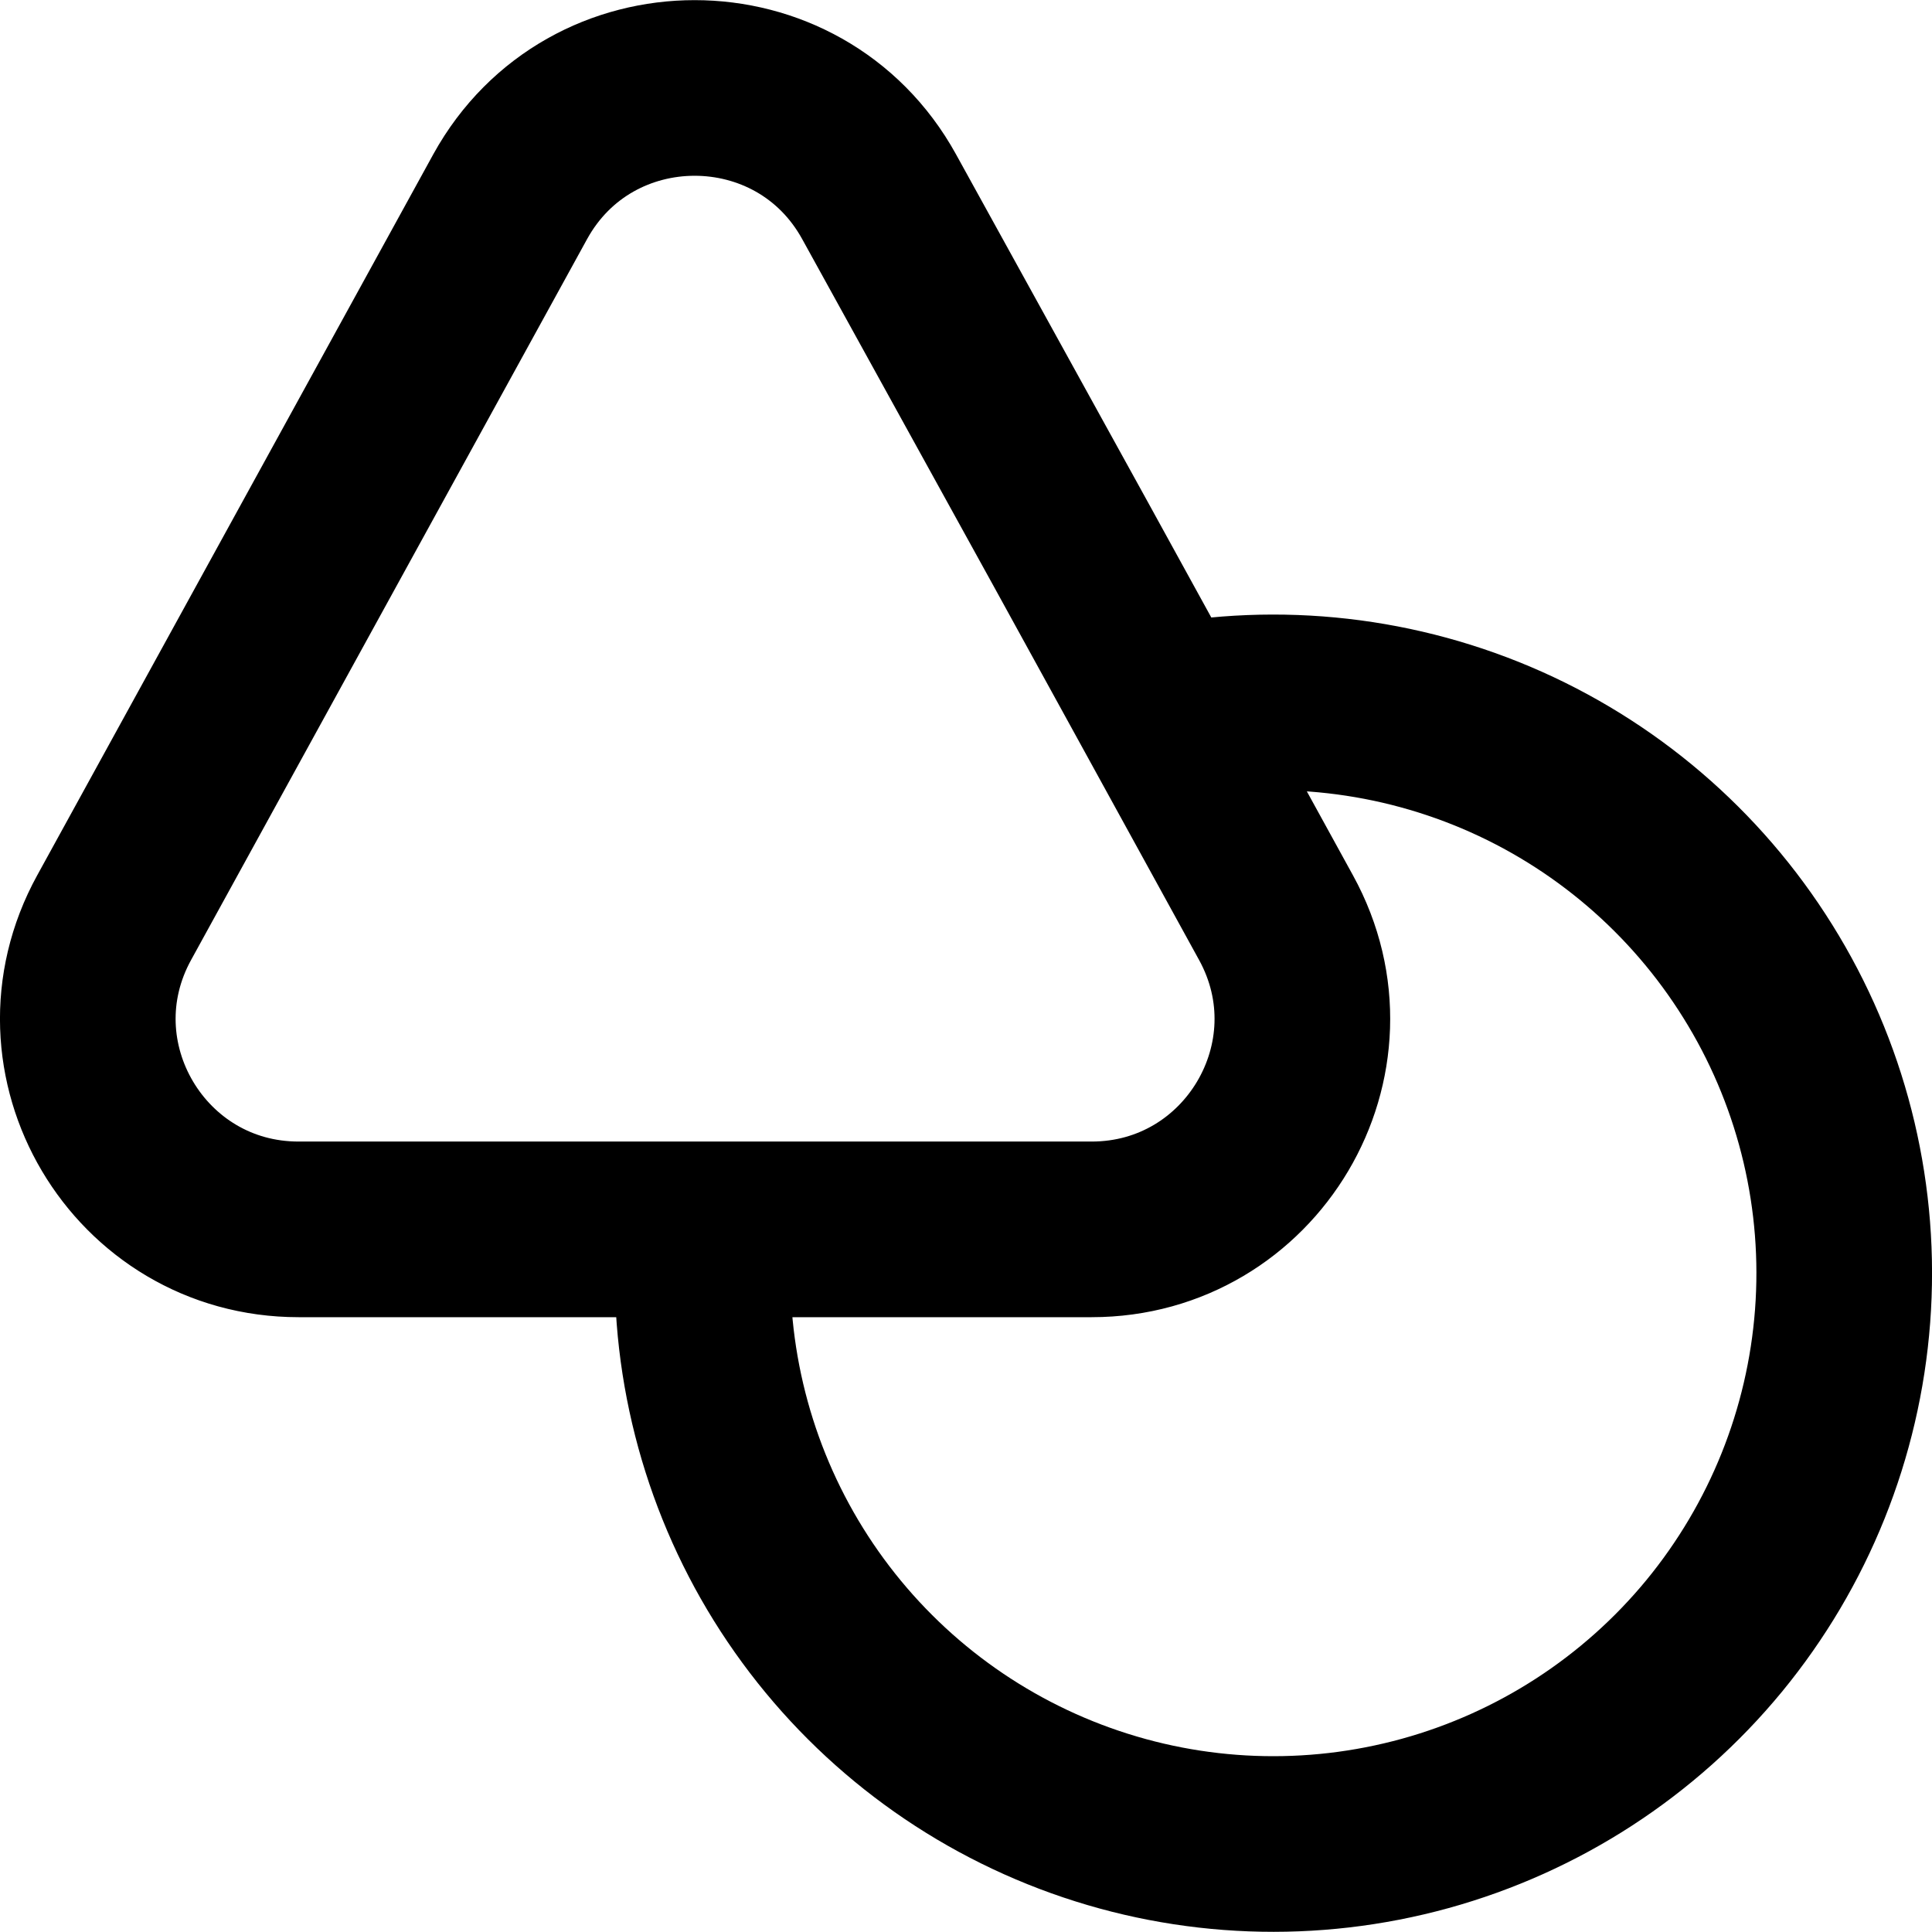 <svg width="22" height="22" viewBox="0 0 22 22" fill="none" xmlns="http://www.w3.org/2000/svg">
<path d="M12.43 13.999H3.4C1.58 13.999 0.42 12.049 1.3 10.449L5.81 2.239C6.72 0.589 9.1 0.589 10.01 2.239L12.2 6.209L13.25 8.119M12.43 13.999C14.25 13.999 15.41 12.049 14.53 10.449L13.25 8.119M12.43 13.999H8.02C8.01 14.169 8 14.329 8 14.499C8.001 15.838 8.414 17.145 9.185 18.24C9.956 19.335 11.046 20.165 12.307 20.617C13.568 21.069 14.937 21.12 16.228 20.764C17.519 20.408 18.669 19.662 19.52 18.628C20.37 17.594 20.881 16.323 20.982 14.987C21.083 13.652 20.769 12.318 20.082 11.168C19.396 10.018 18.372 9.108 17.149 8.562C15.926 8.017 14.565 7.862 13.25 8.119" stroke="black" stroke-width="2" stroke-linecap="round" stroke-linejoin="round"/>
</svg>
